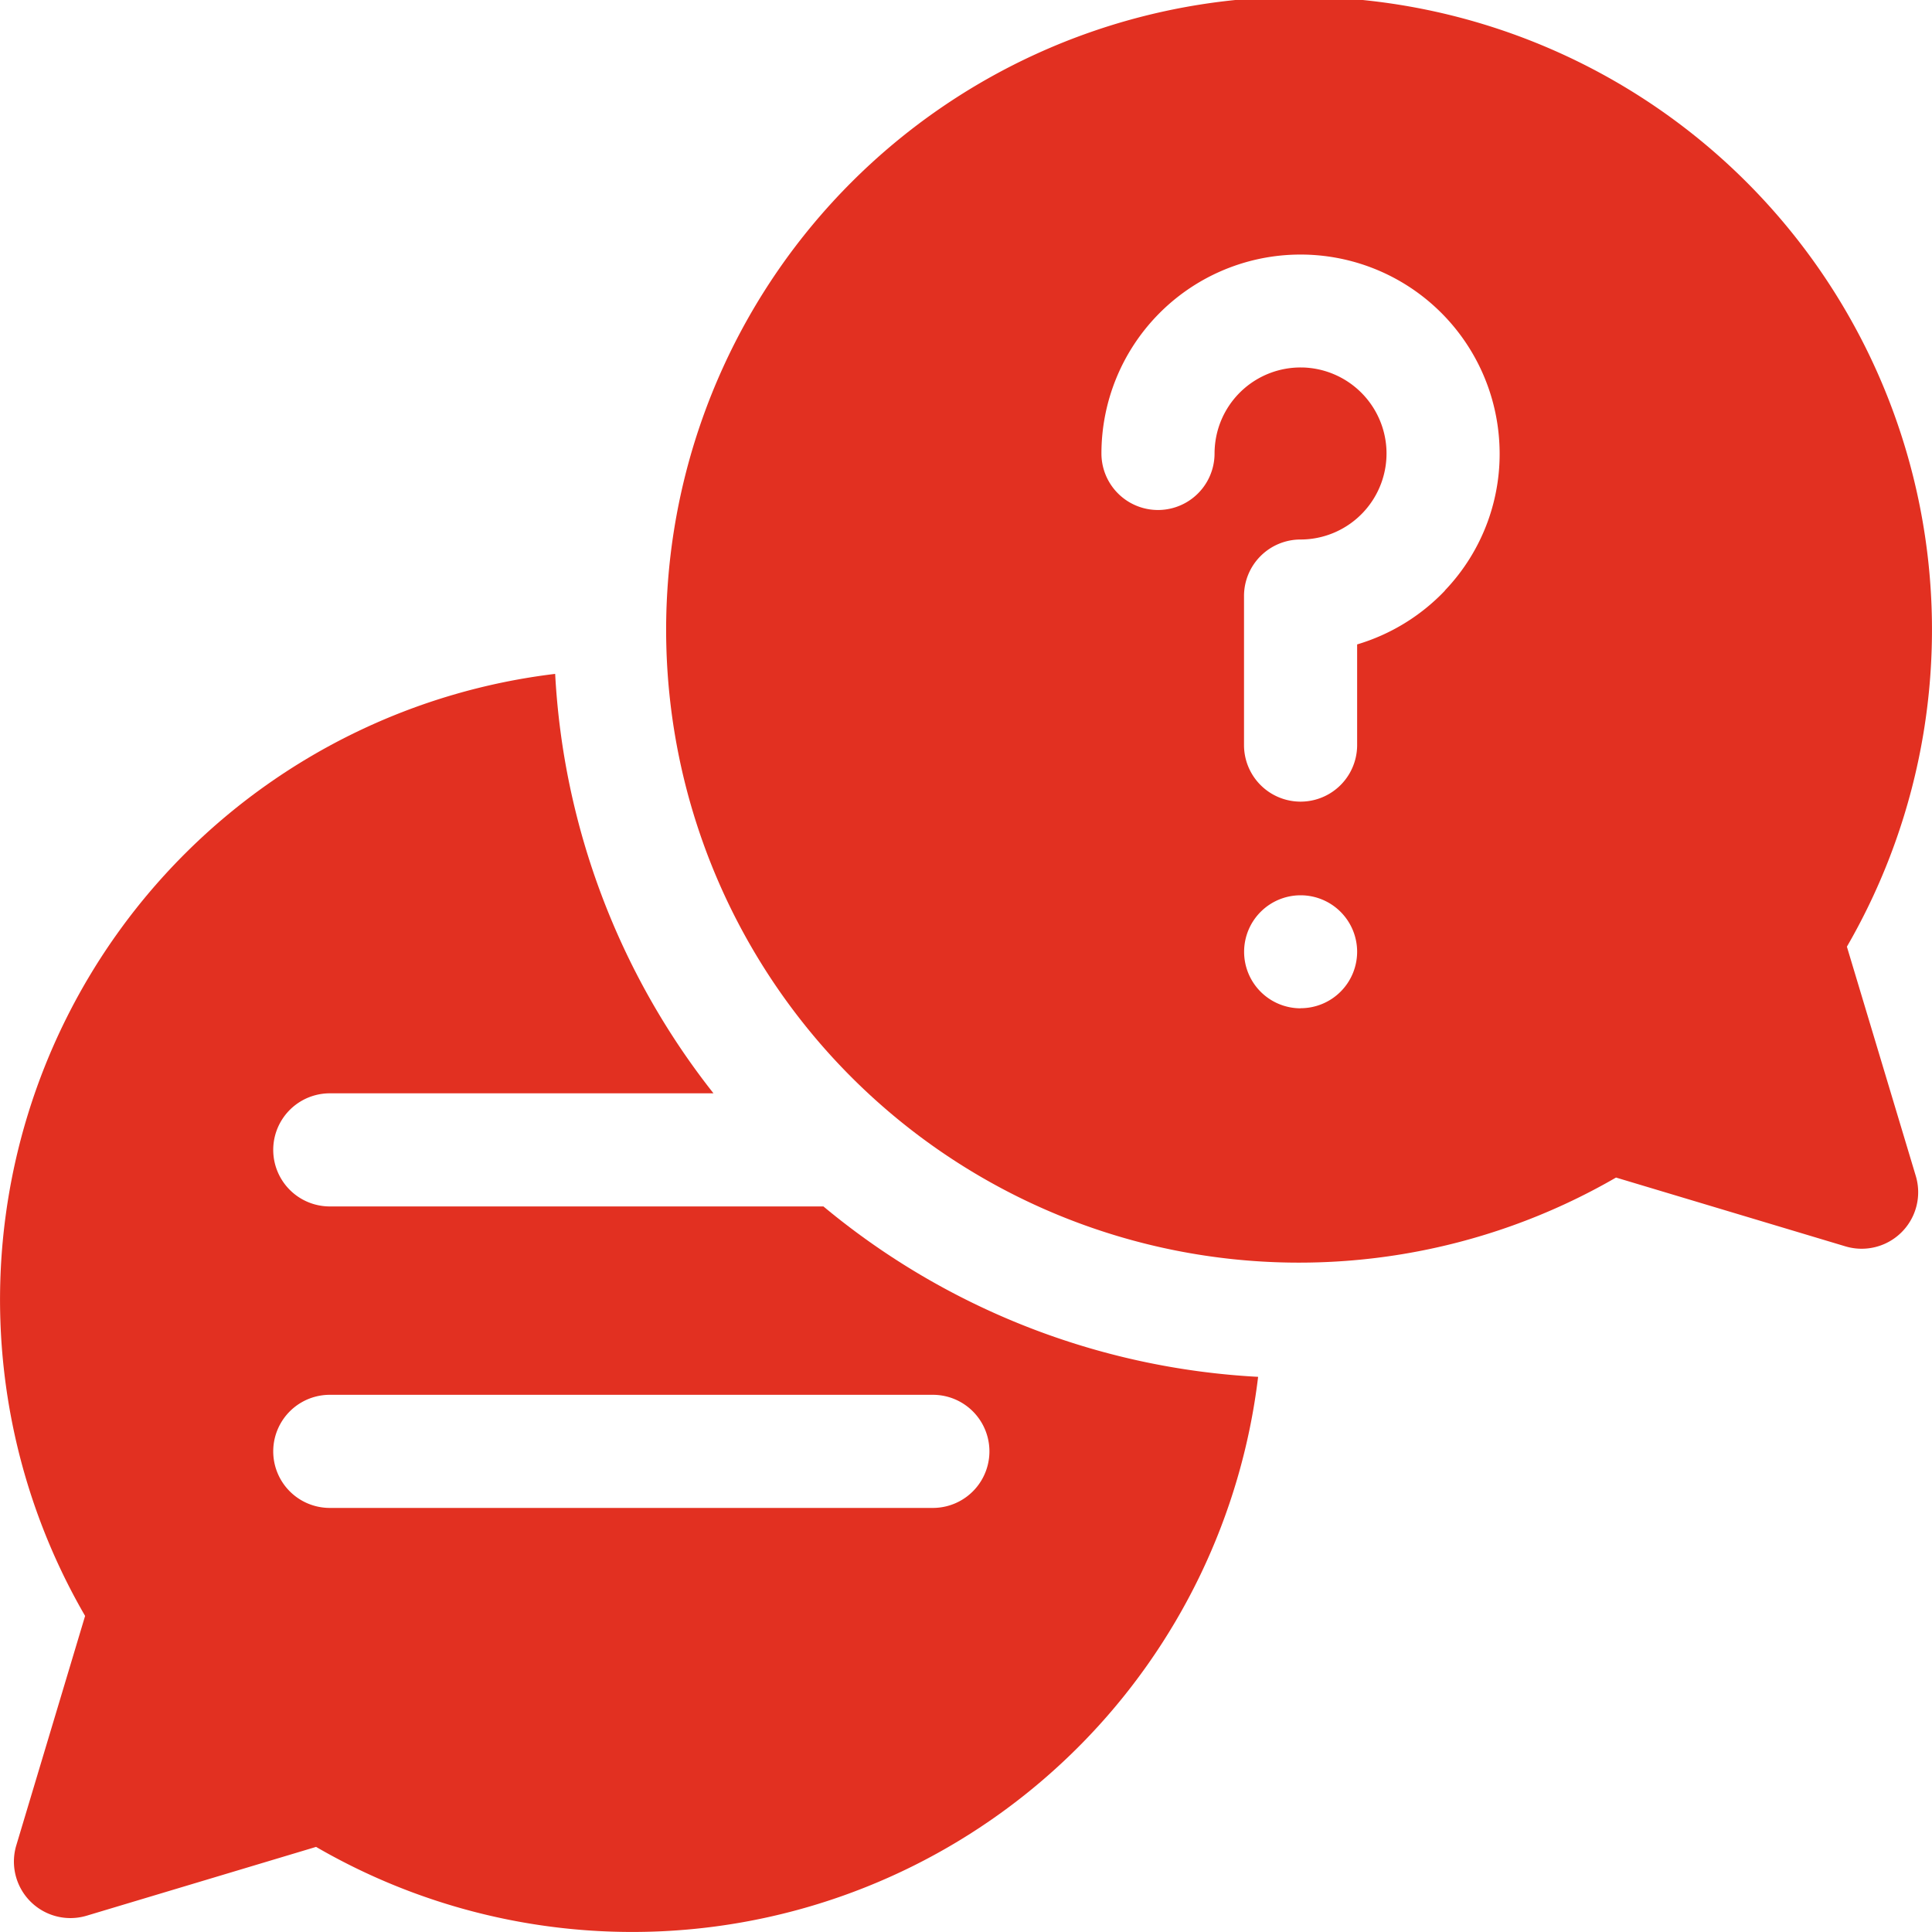 <svg id="Group_3882" data-name="Group 3882" xmlns="http://www.w3.org/2000/svg" width="20" height="20" viewBox="0 0 20 20">
  <path id="Path_29976" data-name="Path 29976" d="M8.527,183.734H3.414a.585.585,0,1,1,0-1.171H7.386a7.666,7.666,0,0,1-1.639-4.342,6.525,6.525,0,0,0-4.866,9.752l-.712,2.374a.585.585,0,0,0,.729.729l2.374-.712a6.525,6.525,0,0,0,9.752-4.866,7.67,7.67,0,0,1-4.5-1.764Zm1.13,3.121H3.414a.585.585,0,1,1,0-1.171H9.657a.585.585,0,1,1,0,1.171Z" transform="translate(0 -171.245)" fill="#e23021"/>
  <path id="Path_29977" data-name="Path 29977" d="M189.19,9.8a6.552,6.552,0,1,0-2.39,2.39l2.374.712a.585.585,0,0,0,.729-.729Zm-5.655.638a.585.585,0,1,1,.585-.585A.585.585,0,0,1,183.535,10.437Zm1.494-4.324a2.069,2.069,0,0,1-.909.557V7.713a.585.585,0,1,1-1.171,0V6.17a.585.585,0,0,1,.585-.585.891.891,0,0,0,.889-.939.892.892,0,0,0-.87-.842h-.018a.89.89,0,0,0-.882.765.907.907,0,0,0-.009.125.585.585,0,0,1-1.171,0,2.061,2.061,0,0,1,4.119-.109,2.044,2.044,0,0,1-.564,1.528Z" transform="translate(-170.071)" fill="#e23021"/>
</svg>
